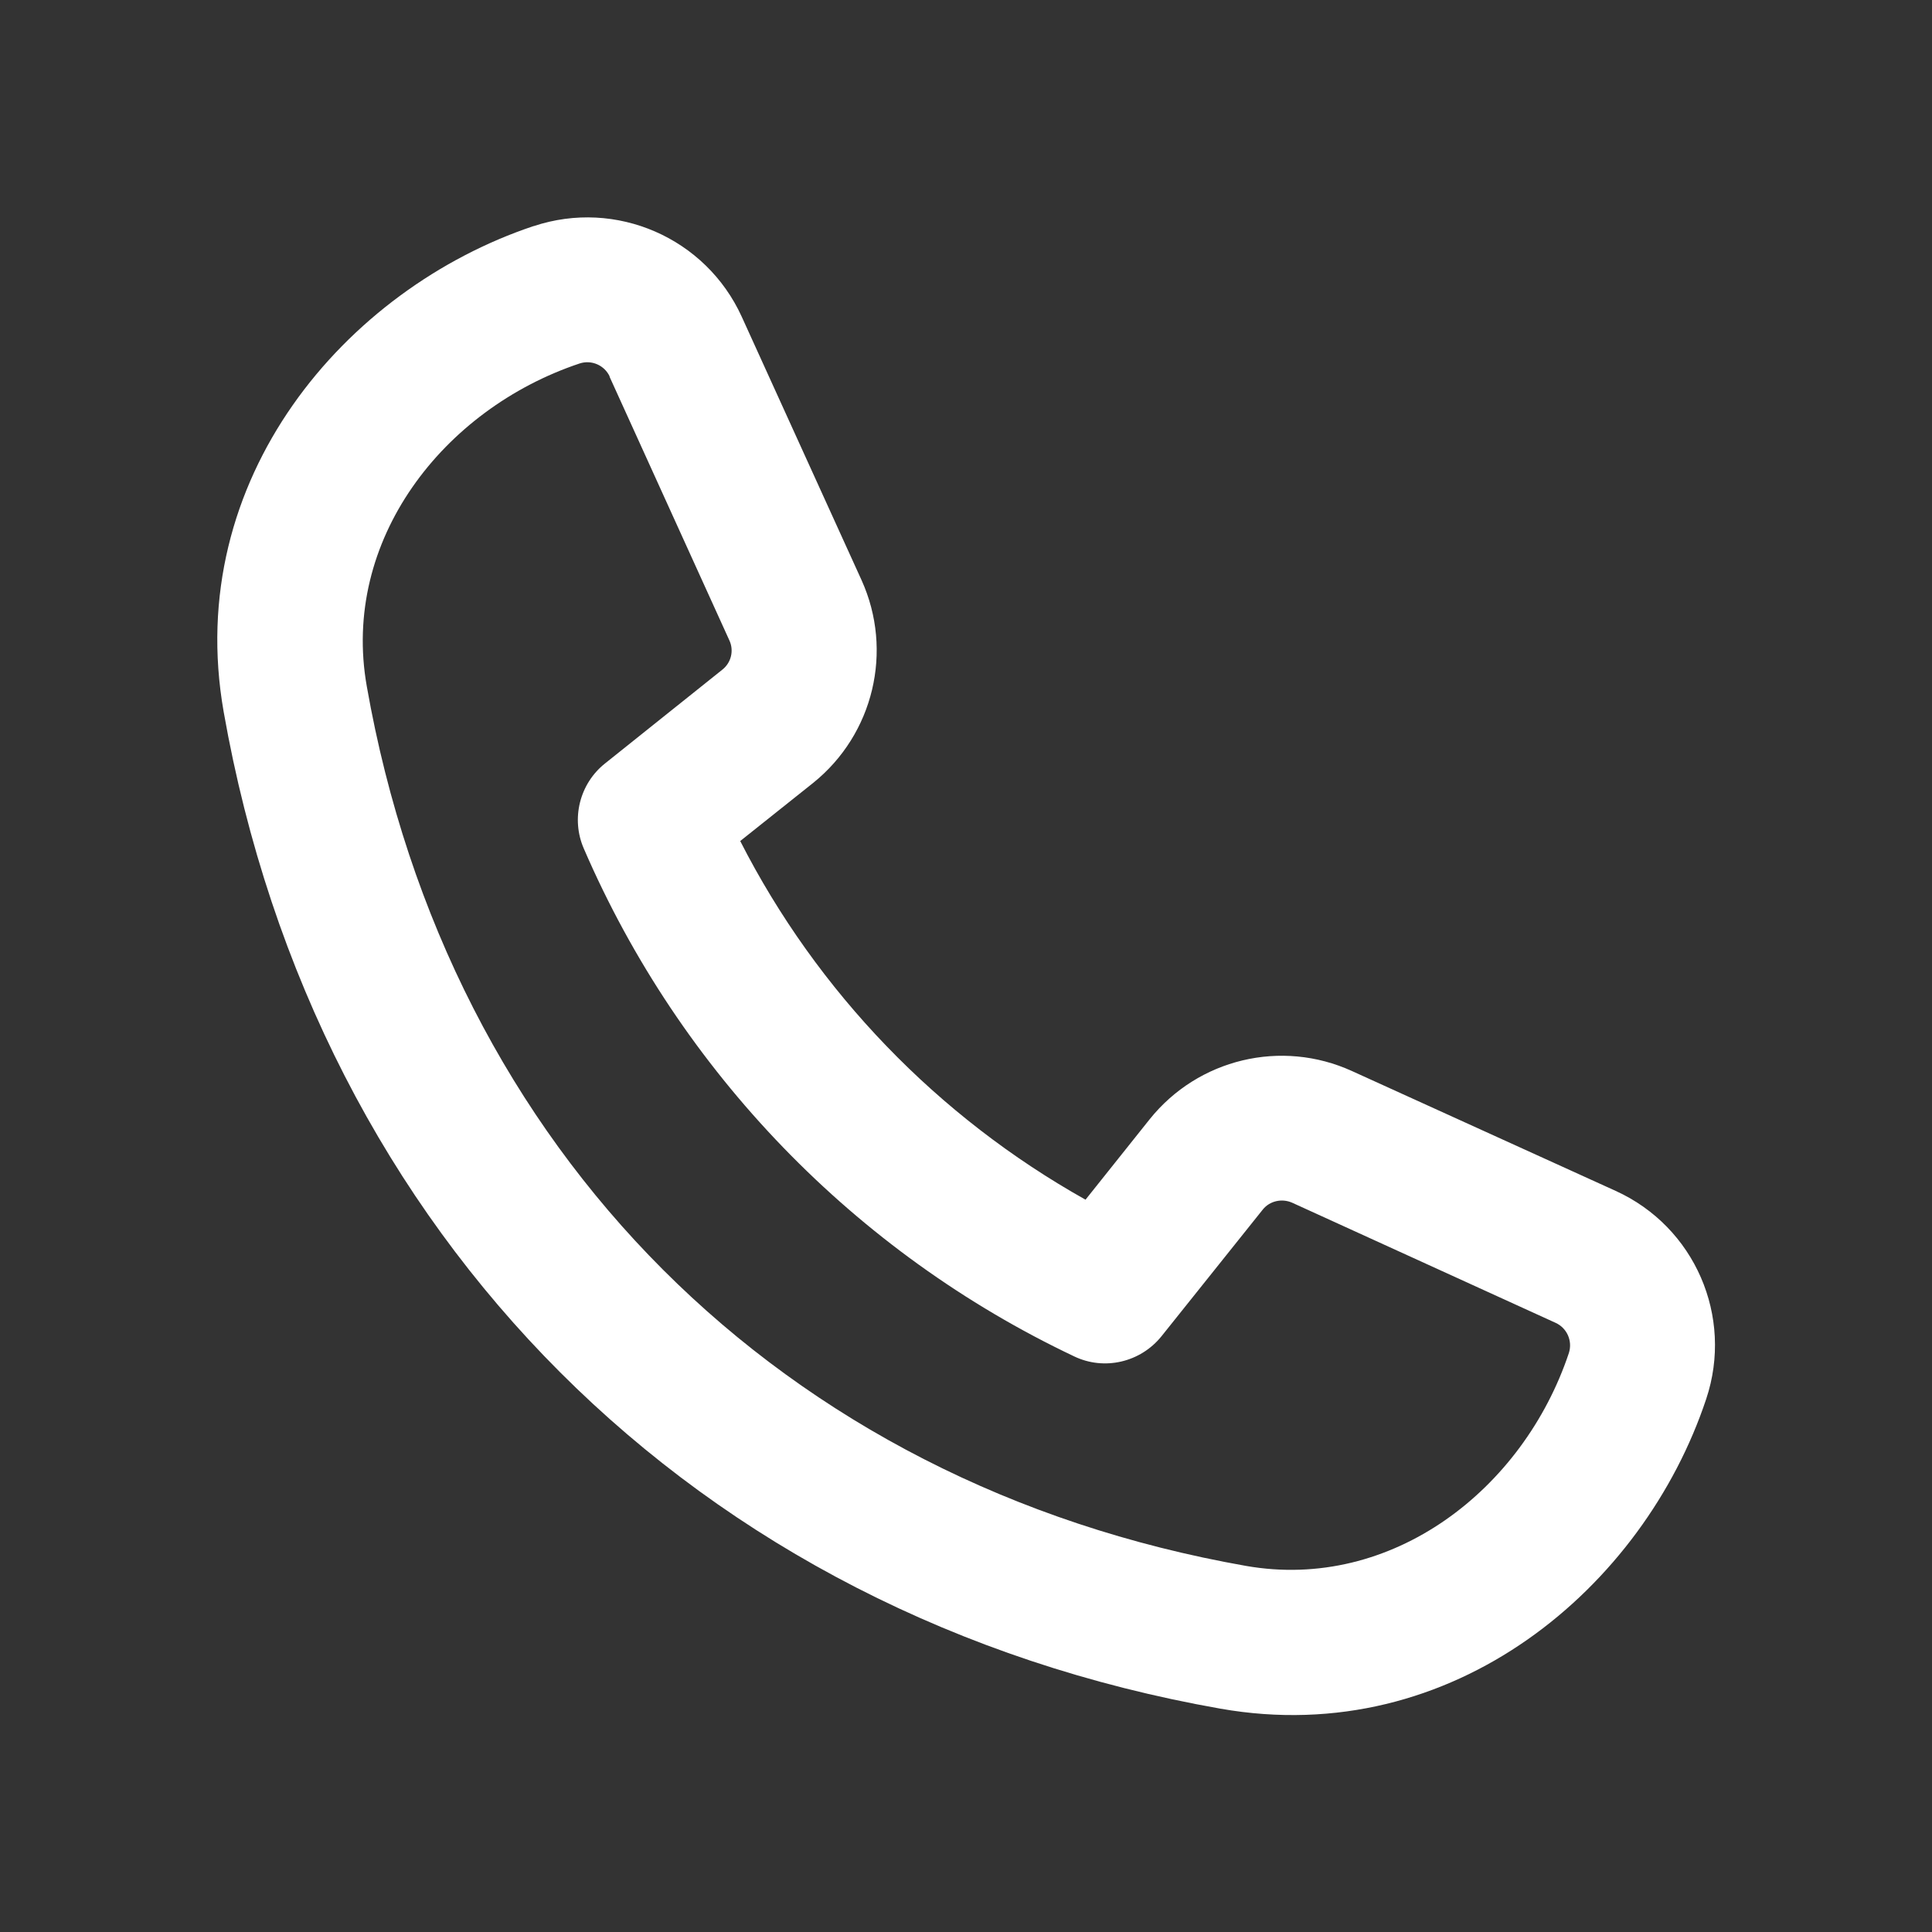 <svg width="22" height="22" viewBox="0 0 22 22" fill="none" xmlns="http://www.w3.org/2000/svg">
<rect x="0" y="0" width="22" height="22" fill="#333333" stroke="none"/>
<path d="M6.077 2.575C7.016 2.262 8.037 2.709 8.446 3.606L9.811 6.607C10.175 7.412 9.948 8.36 9.261 8.914L8.429 9.577C9.305 11.296 10.68 12.719 12.361 13.661L13.09 12.747C13.643 12.056 14.592 11.829 15.397 12.197L18.398 13.561C19.298 13.97 19.742 14.991 19.429 15.93C18.717 18.071 16.552 19.924 13.898 19.457C7.927 18.405 3.599 14.077 2.547 8.106C2.08 5.452 3.936 3.29 6.074 2.575H6.077ZM6.944 4.29C6.885 4.16 6.737 4.094 6.6 4.139C5.046 4.658 3.881 6.154 4.177 7.817C5.108 13.104 8.9 16.899 14.187 17.831C15.85 18.123 17.346 16.961 17.865 15.407C17.909 15.27 17.844 15.122 17.713 15.063L14.713 13.695C14.596 13.644 14.458 13.675 14.379 13.774L13.227 15.215C12.987 15.514 12.574 15.61 12.231 15.445C9.738 14.263 7.745 12.204 6.648 9.663C6.5 9.323 6.6 8.924 6.889 8.694L8.226 7.625C8.326 7.546 8.36 7.408 8.305 7.291L6.94 4.287L6.944 4.29Z" fill="white"/>
</svg>
